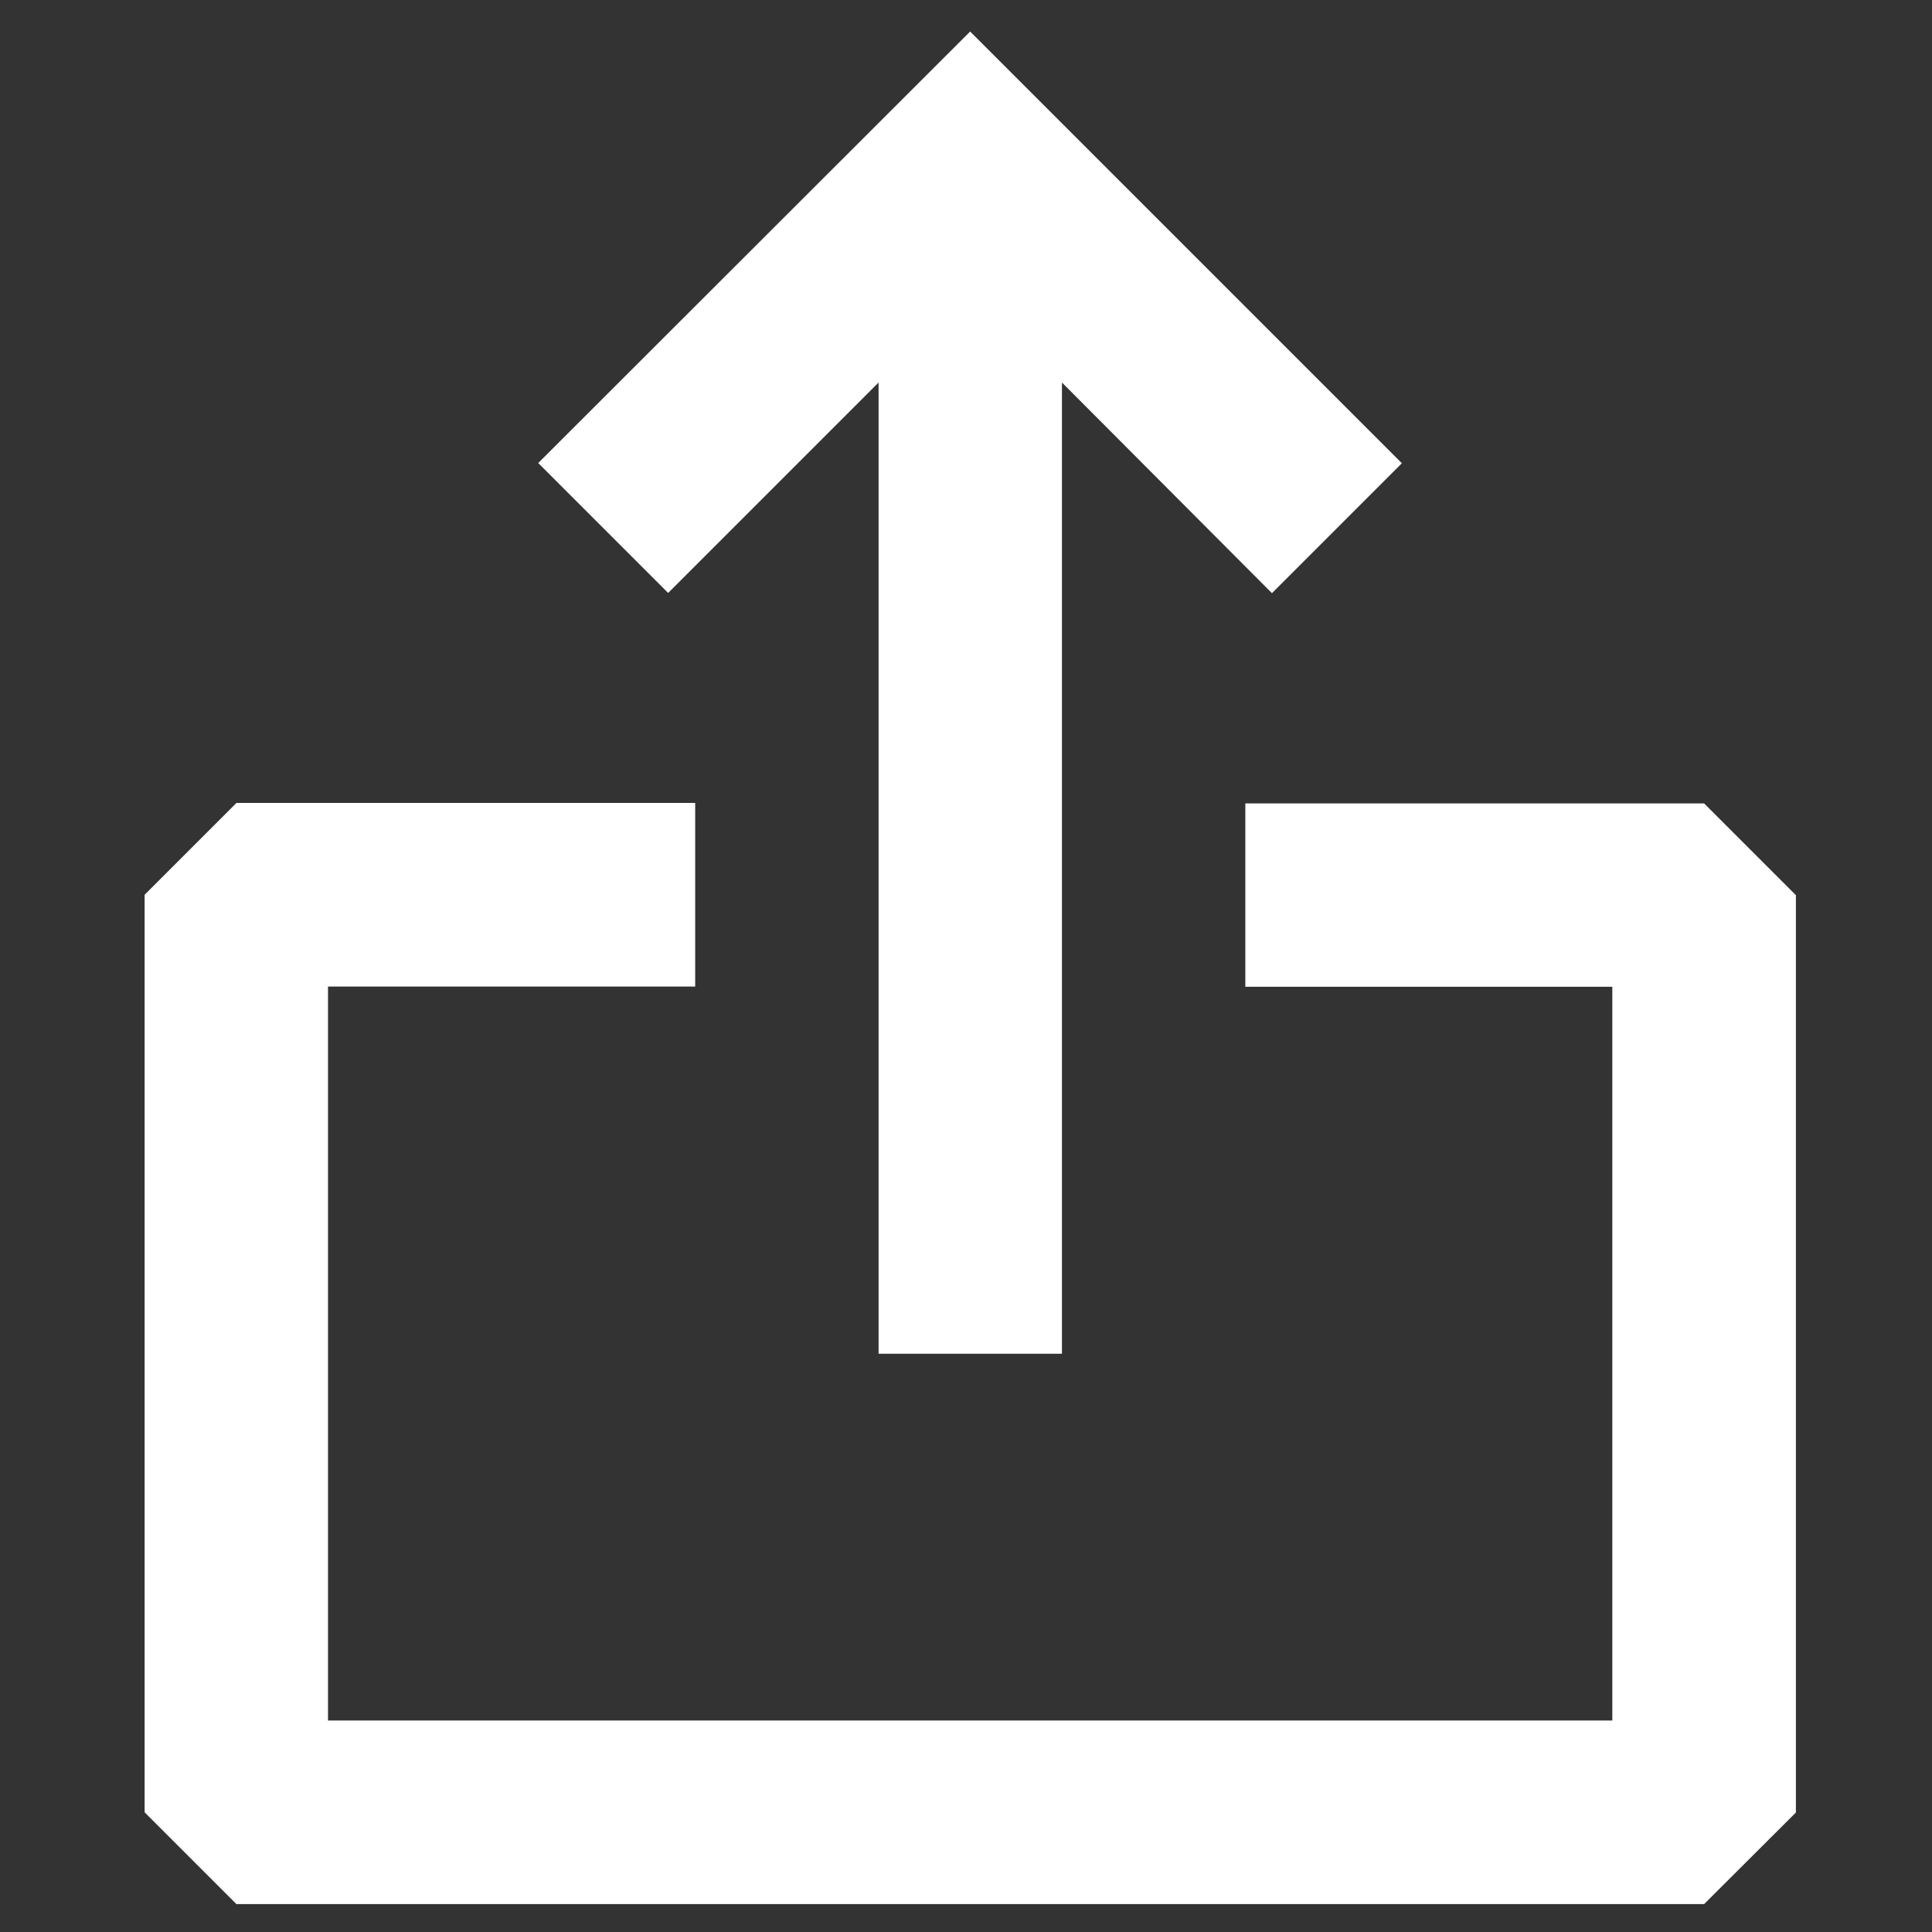<?xml version="1.0" encoding="utf-8"?>
<!-- Generator: Adobe Illustrator 27.5.0, SVG Export Plug-In . SVG Version: 6.00 Build 0)  -->
<svg version="1.1" id="Camada_1" xmlns="http://www.w3.org/2000/svg" xmlns:xlink="http://www.w3.org/1999/xlink" x="0px" y="0px"
	 viewBox="0 0 907.1 907.1" style="enable-background:new 0 0 907.1 907.1;" xml:space="preserve">
<rect x="0" y="0" width="907.1" height="907.1" fill="#333333" stroke="none"/>
<style type="text/css">
	.st0{fill-rule:evenodd;clip-rule:evenodd;fill:#FFFFFF;}
</style>
<path class="st0" d="M67.9,420.1l43.1-43.1h215.4v86.2H154v344.6h603V463.3H584.7v-86.1h215.4l43.1,43.1v430.7L800.1,894H111
	l-43.1-43.1V420.1z M498.6,179.6v456h-86.1v-456l-98.8,98.8l-61-61L455.5,14.8l202.7,202.7l-61,61L498.6,179.6z"/>
</svg>
